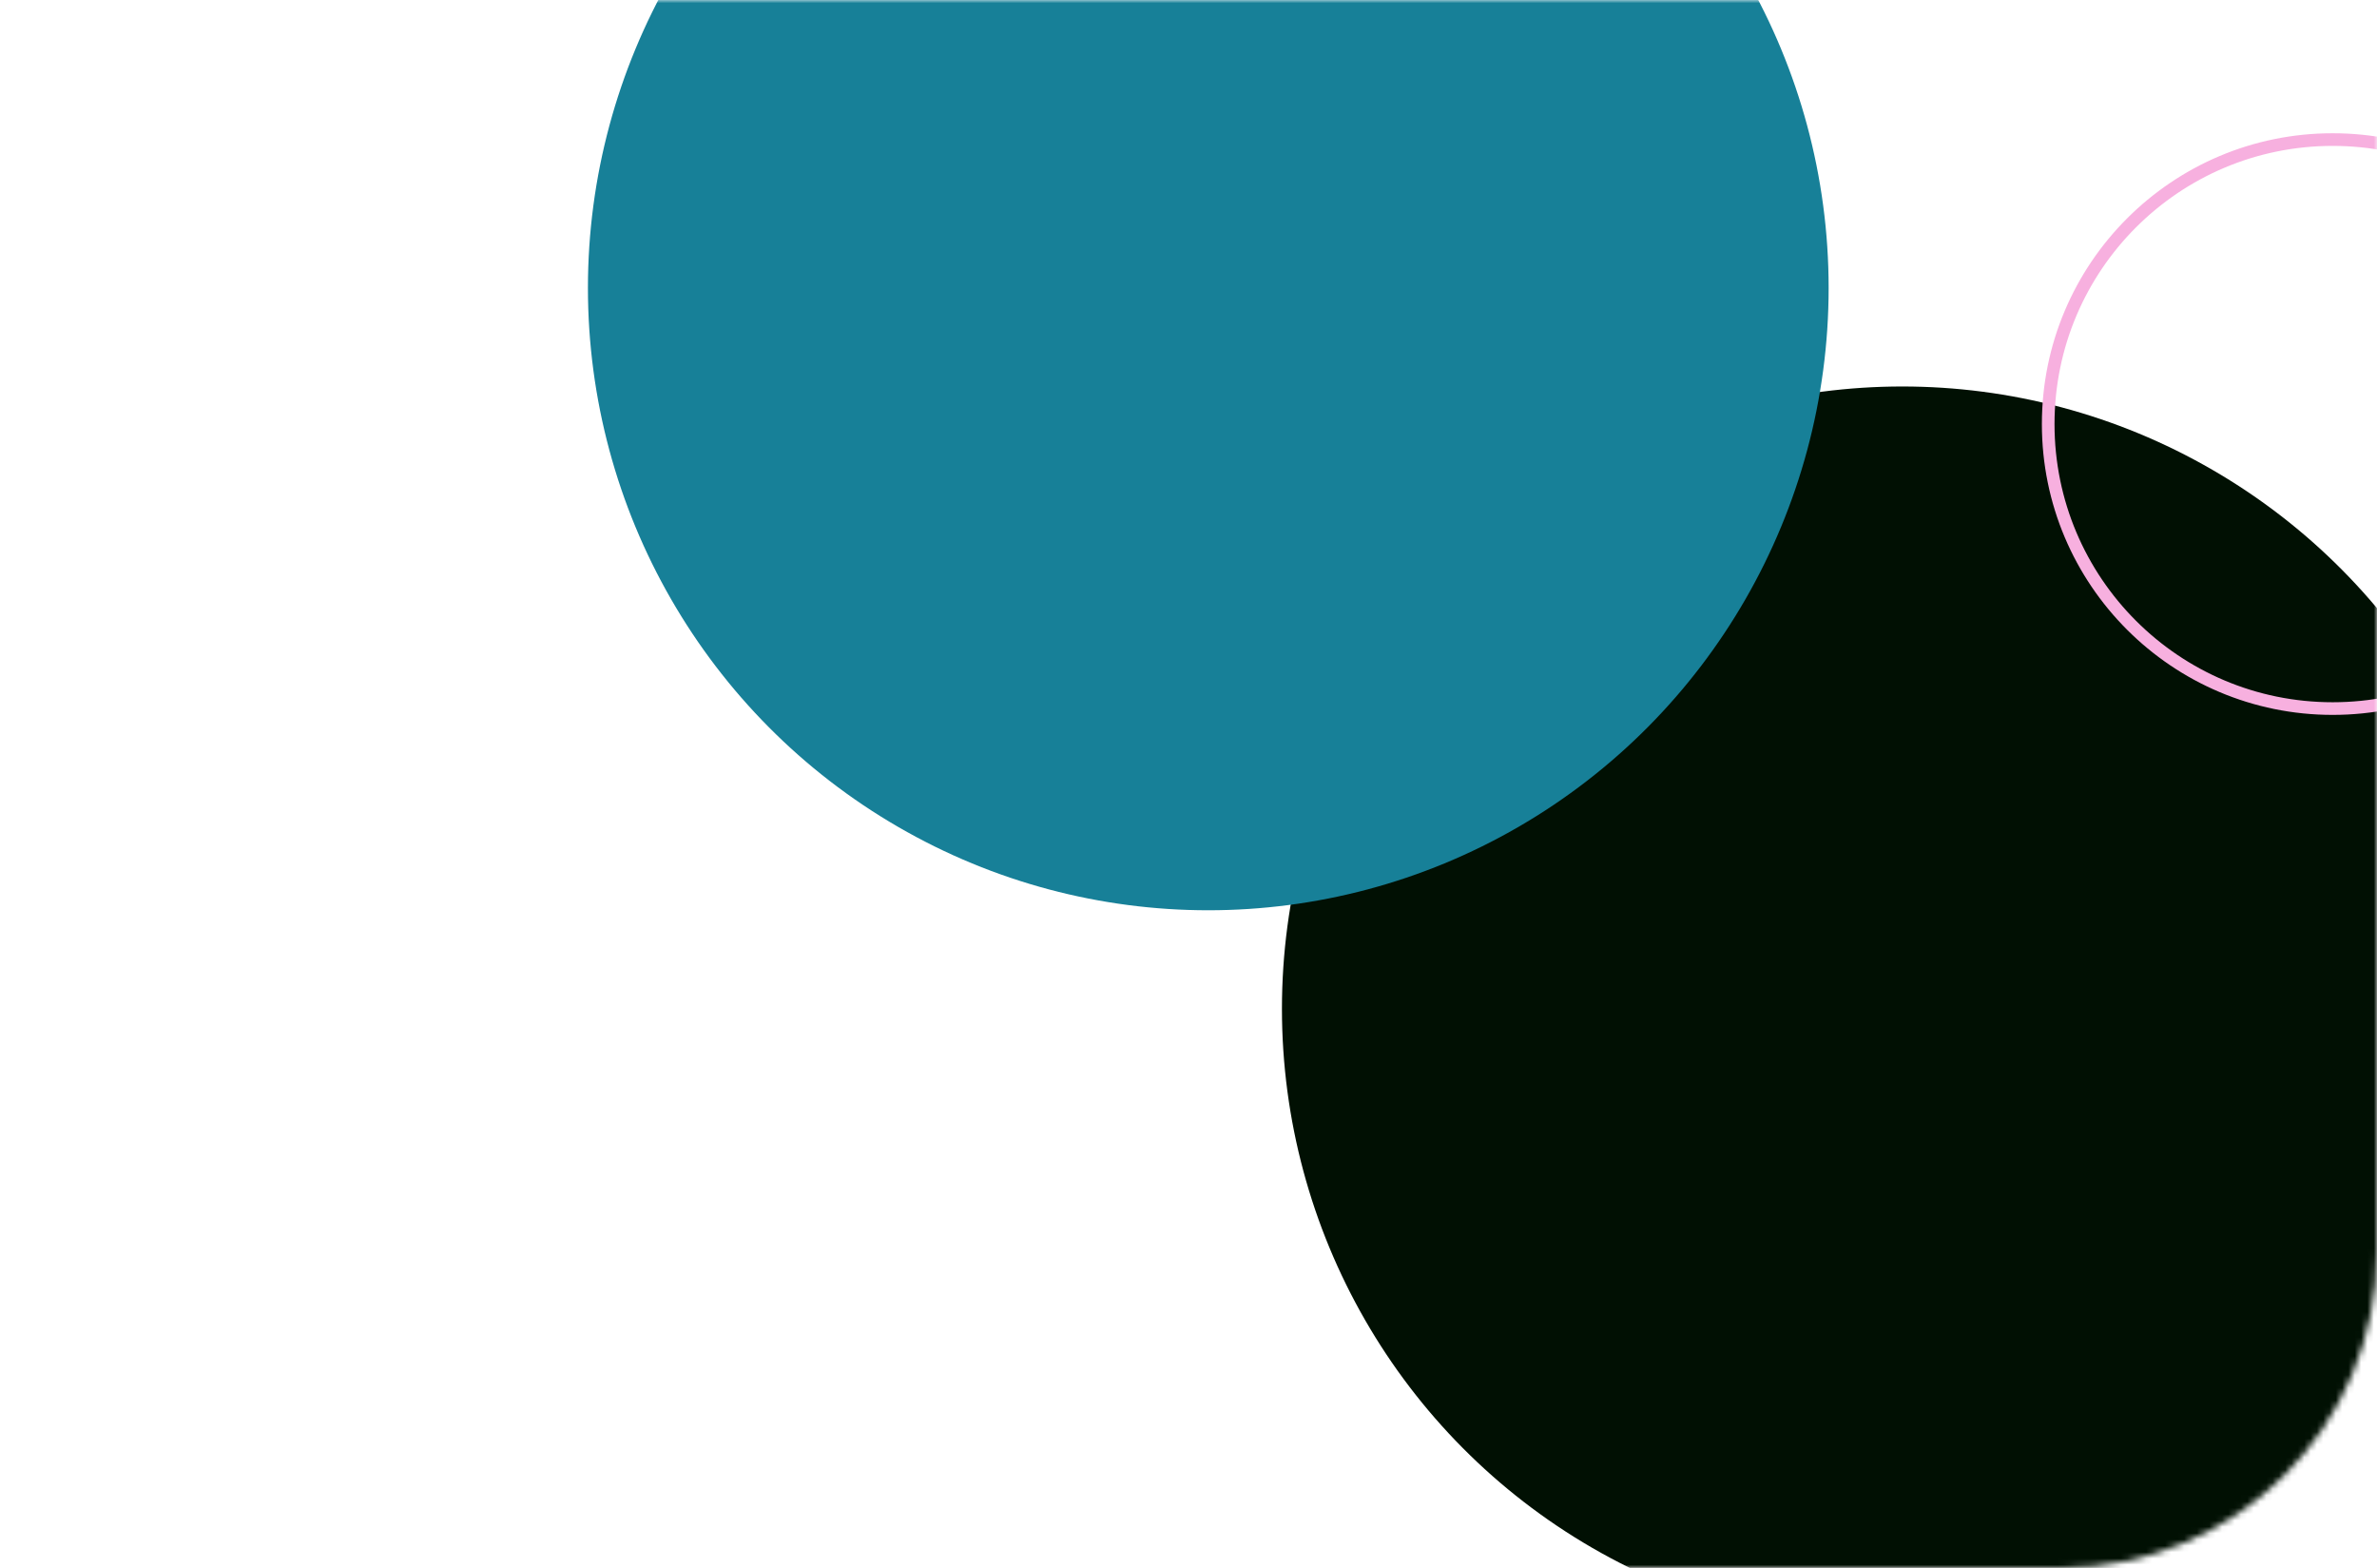 <svg xmlns="http://www.w3.org/2000/svg" viewBox="0 0 376 248" perserveAspectRatio="xMidYMid" fill="none"><mask id="a" width="376" height="248" x="0" y="0" maskUnits="userSpaceOnUse" style="mask-type:alpha"><path fill="#032406" d="M0 0h376v198c0 27.614-22.386 50-50 50H50c-27.614 0-50-22.386-50-50V0Z"/></mask><g mask="url(#a)"><ellipse cx="300.91" cy="159.565" fill="#011003" rx="98.129" ry="98.435"/><circle cx="368.987" cy="67.075" r="44.998" stroke="#F7B0DF" stroke-width="2"/><ellipse cx="191.129" cy="45.542" fill="#178098" rx="98.129" ry="98.435"/></g></svg>